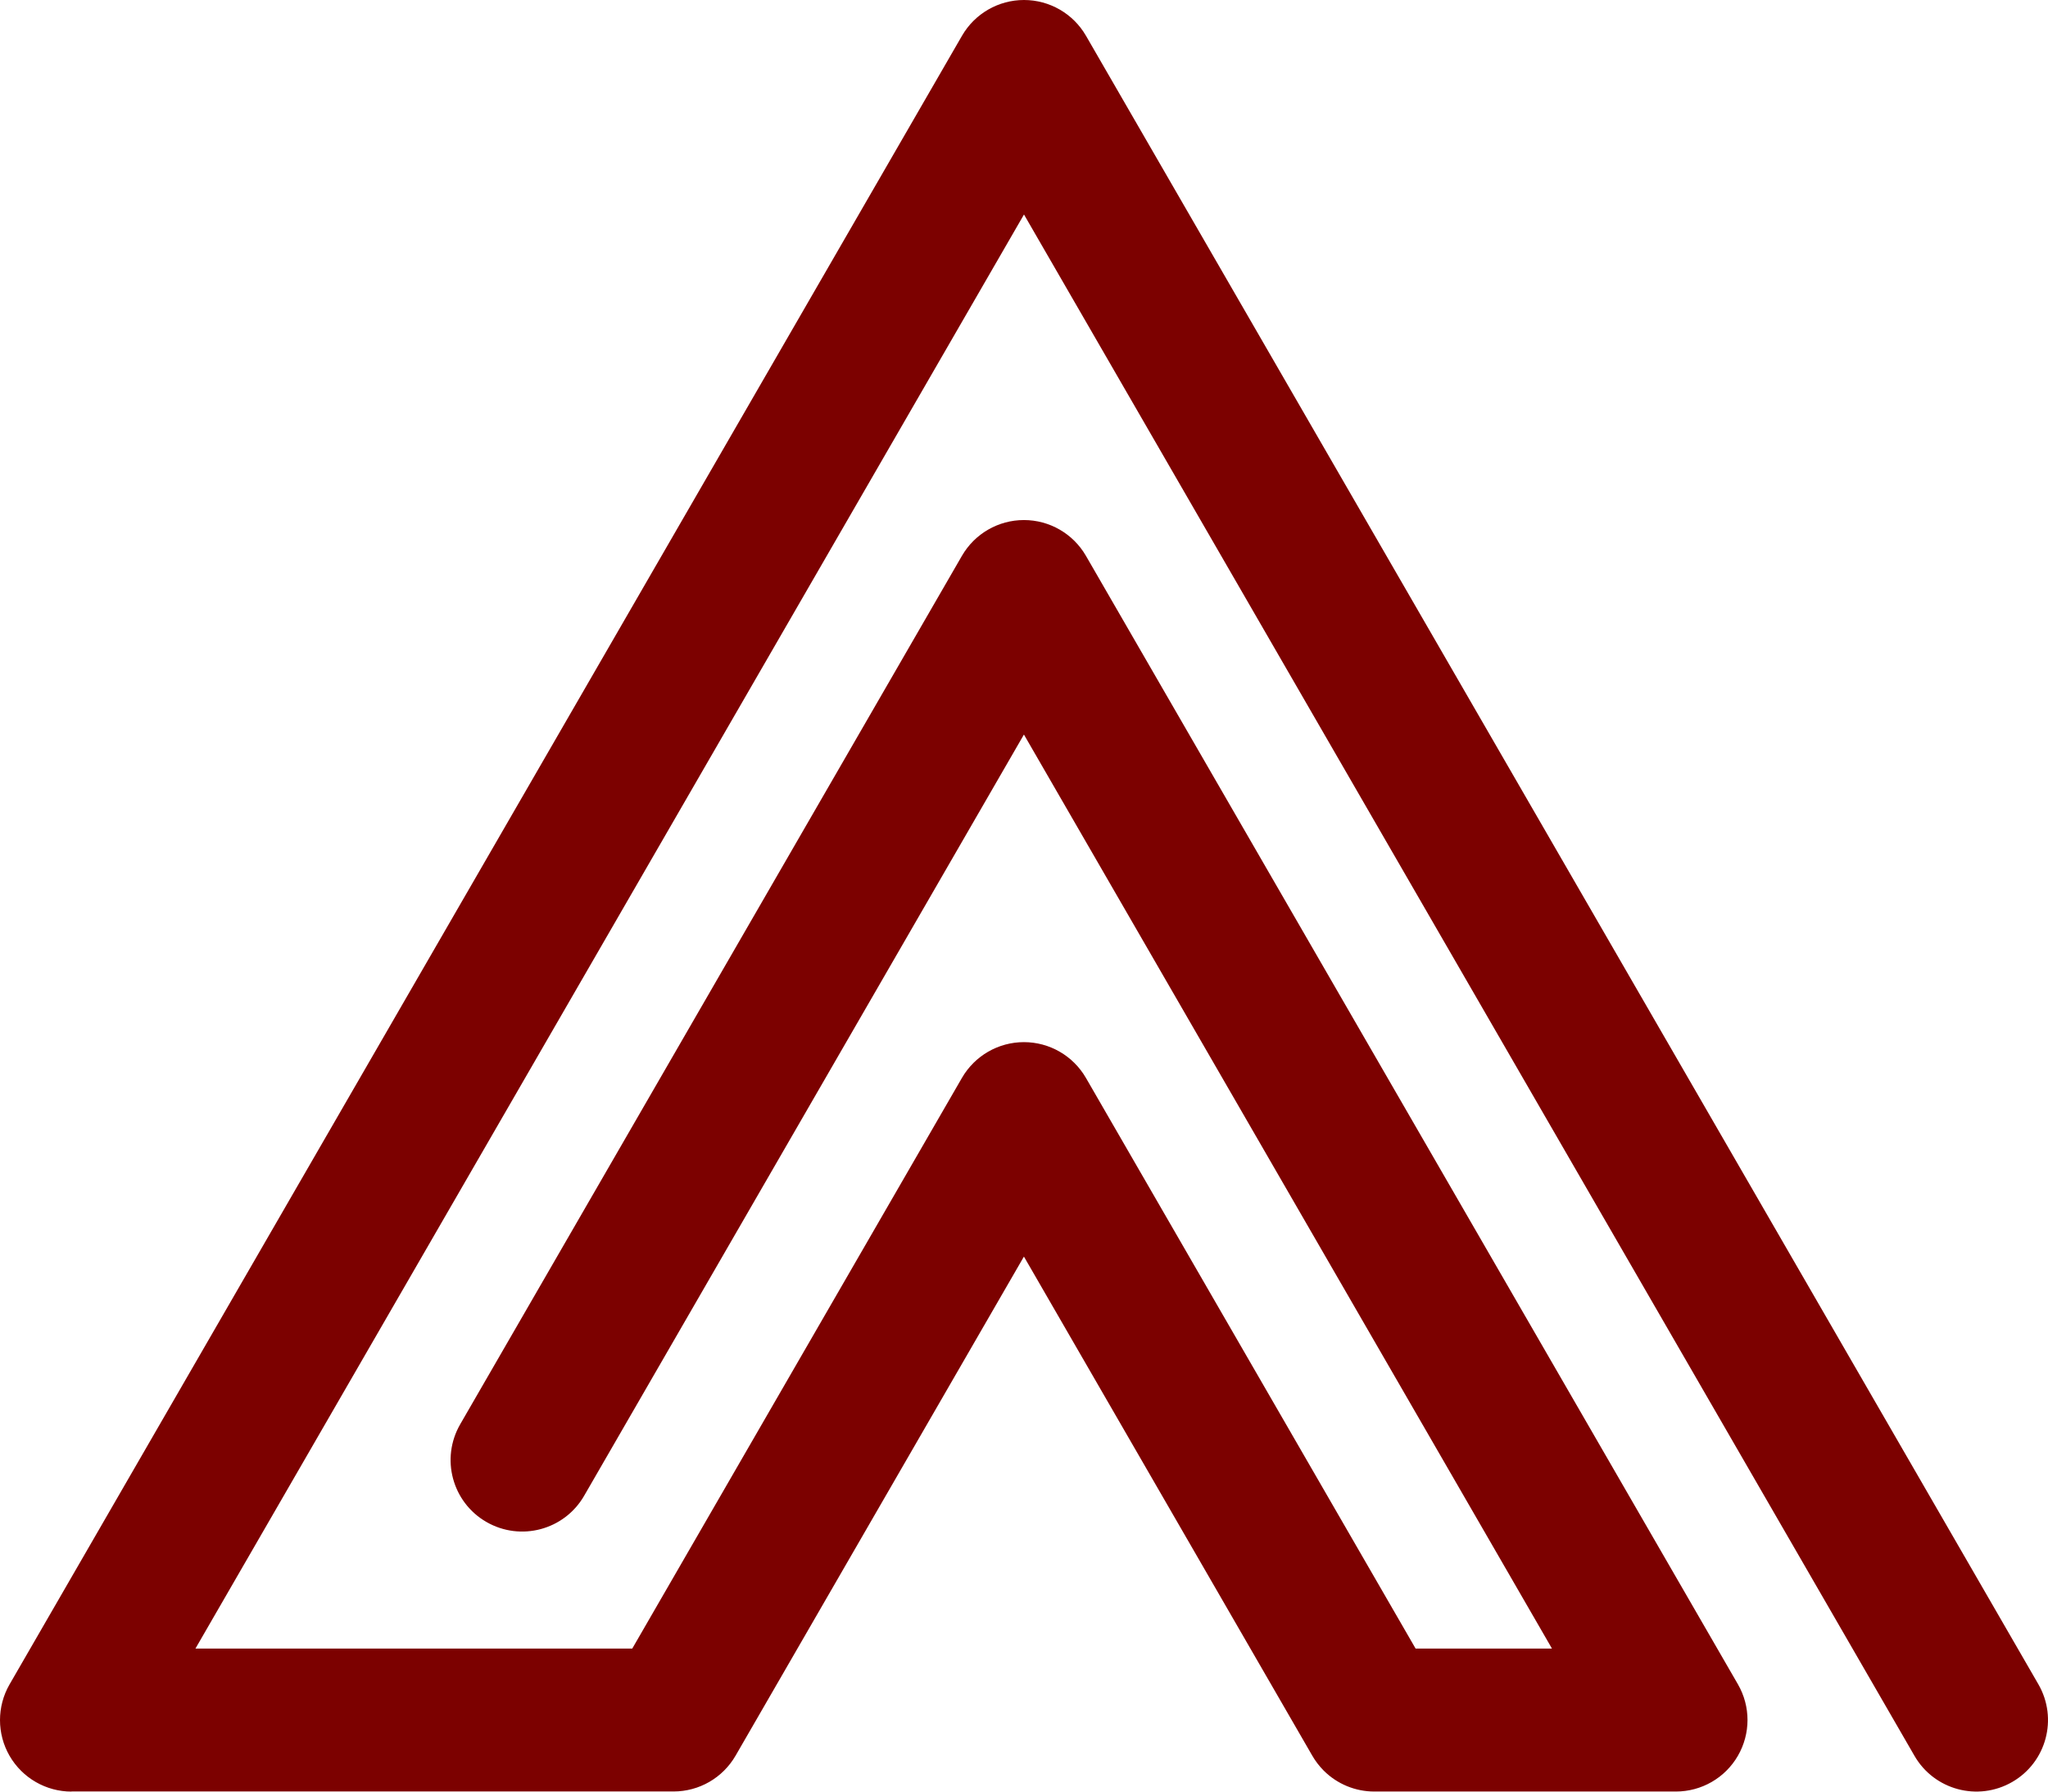 <svg width="336" height="294" viewBox="0 0 336 294" fill="none" xmlns="http://www.w3.org/2000/svg">
<path d="M11.738 294C7.543 294 3.672 291.765 1.57 288.135C-0.523 284.505 -0.523 280.035 1.57 276.405L157.83 5.865C159.932 2.235 163.803 0 167.998 0C172.193 0 176.064 2.235 178.166 5.865L334.426 276.395C337.666 282.012 335.745 289.186 330.126 292.424C324.506 295.662 317.33 293.742 314.09 288.125L167.998 35.2L32.065 270.53H103.73L157.82 176.879C159.923 173.25 163.793 171.014 167.988 171.014C172.184 171.014 176.054 173.25 178.157 176.879L232.247 270.53H254.619L167.988 120.54L95.836 245.455C92.596 251.072 85.419 252.992 79.8 249.754C74.181 246.516 72.26 239.342 75.5 233.725L157.82 91.205C159.923 87.575 163.793 85.34 167.988 85.34C172.184 85.34 176.054 87.575 178.157 91.205L285.124 276.386C287.226 280.016 287.226 284.486 285.124 288.125C283.031 291.755 279.151 293.99 274.956 293.99H225.471C222.356 293.99 219.374 292.758 217.167 290.552C216.431 289.807 215.8 288.985 215.284 288.087C214.453 286.654 184.273 234.394 167.988 206.205L120.674 288.116C118.571 291.746 114.701 293.981 110.505 293.981H11.738V294Z" fill="#7C0100"/>
</svg>
